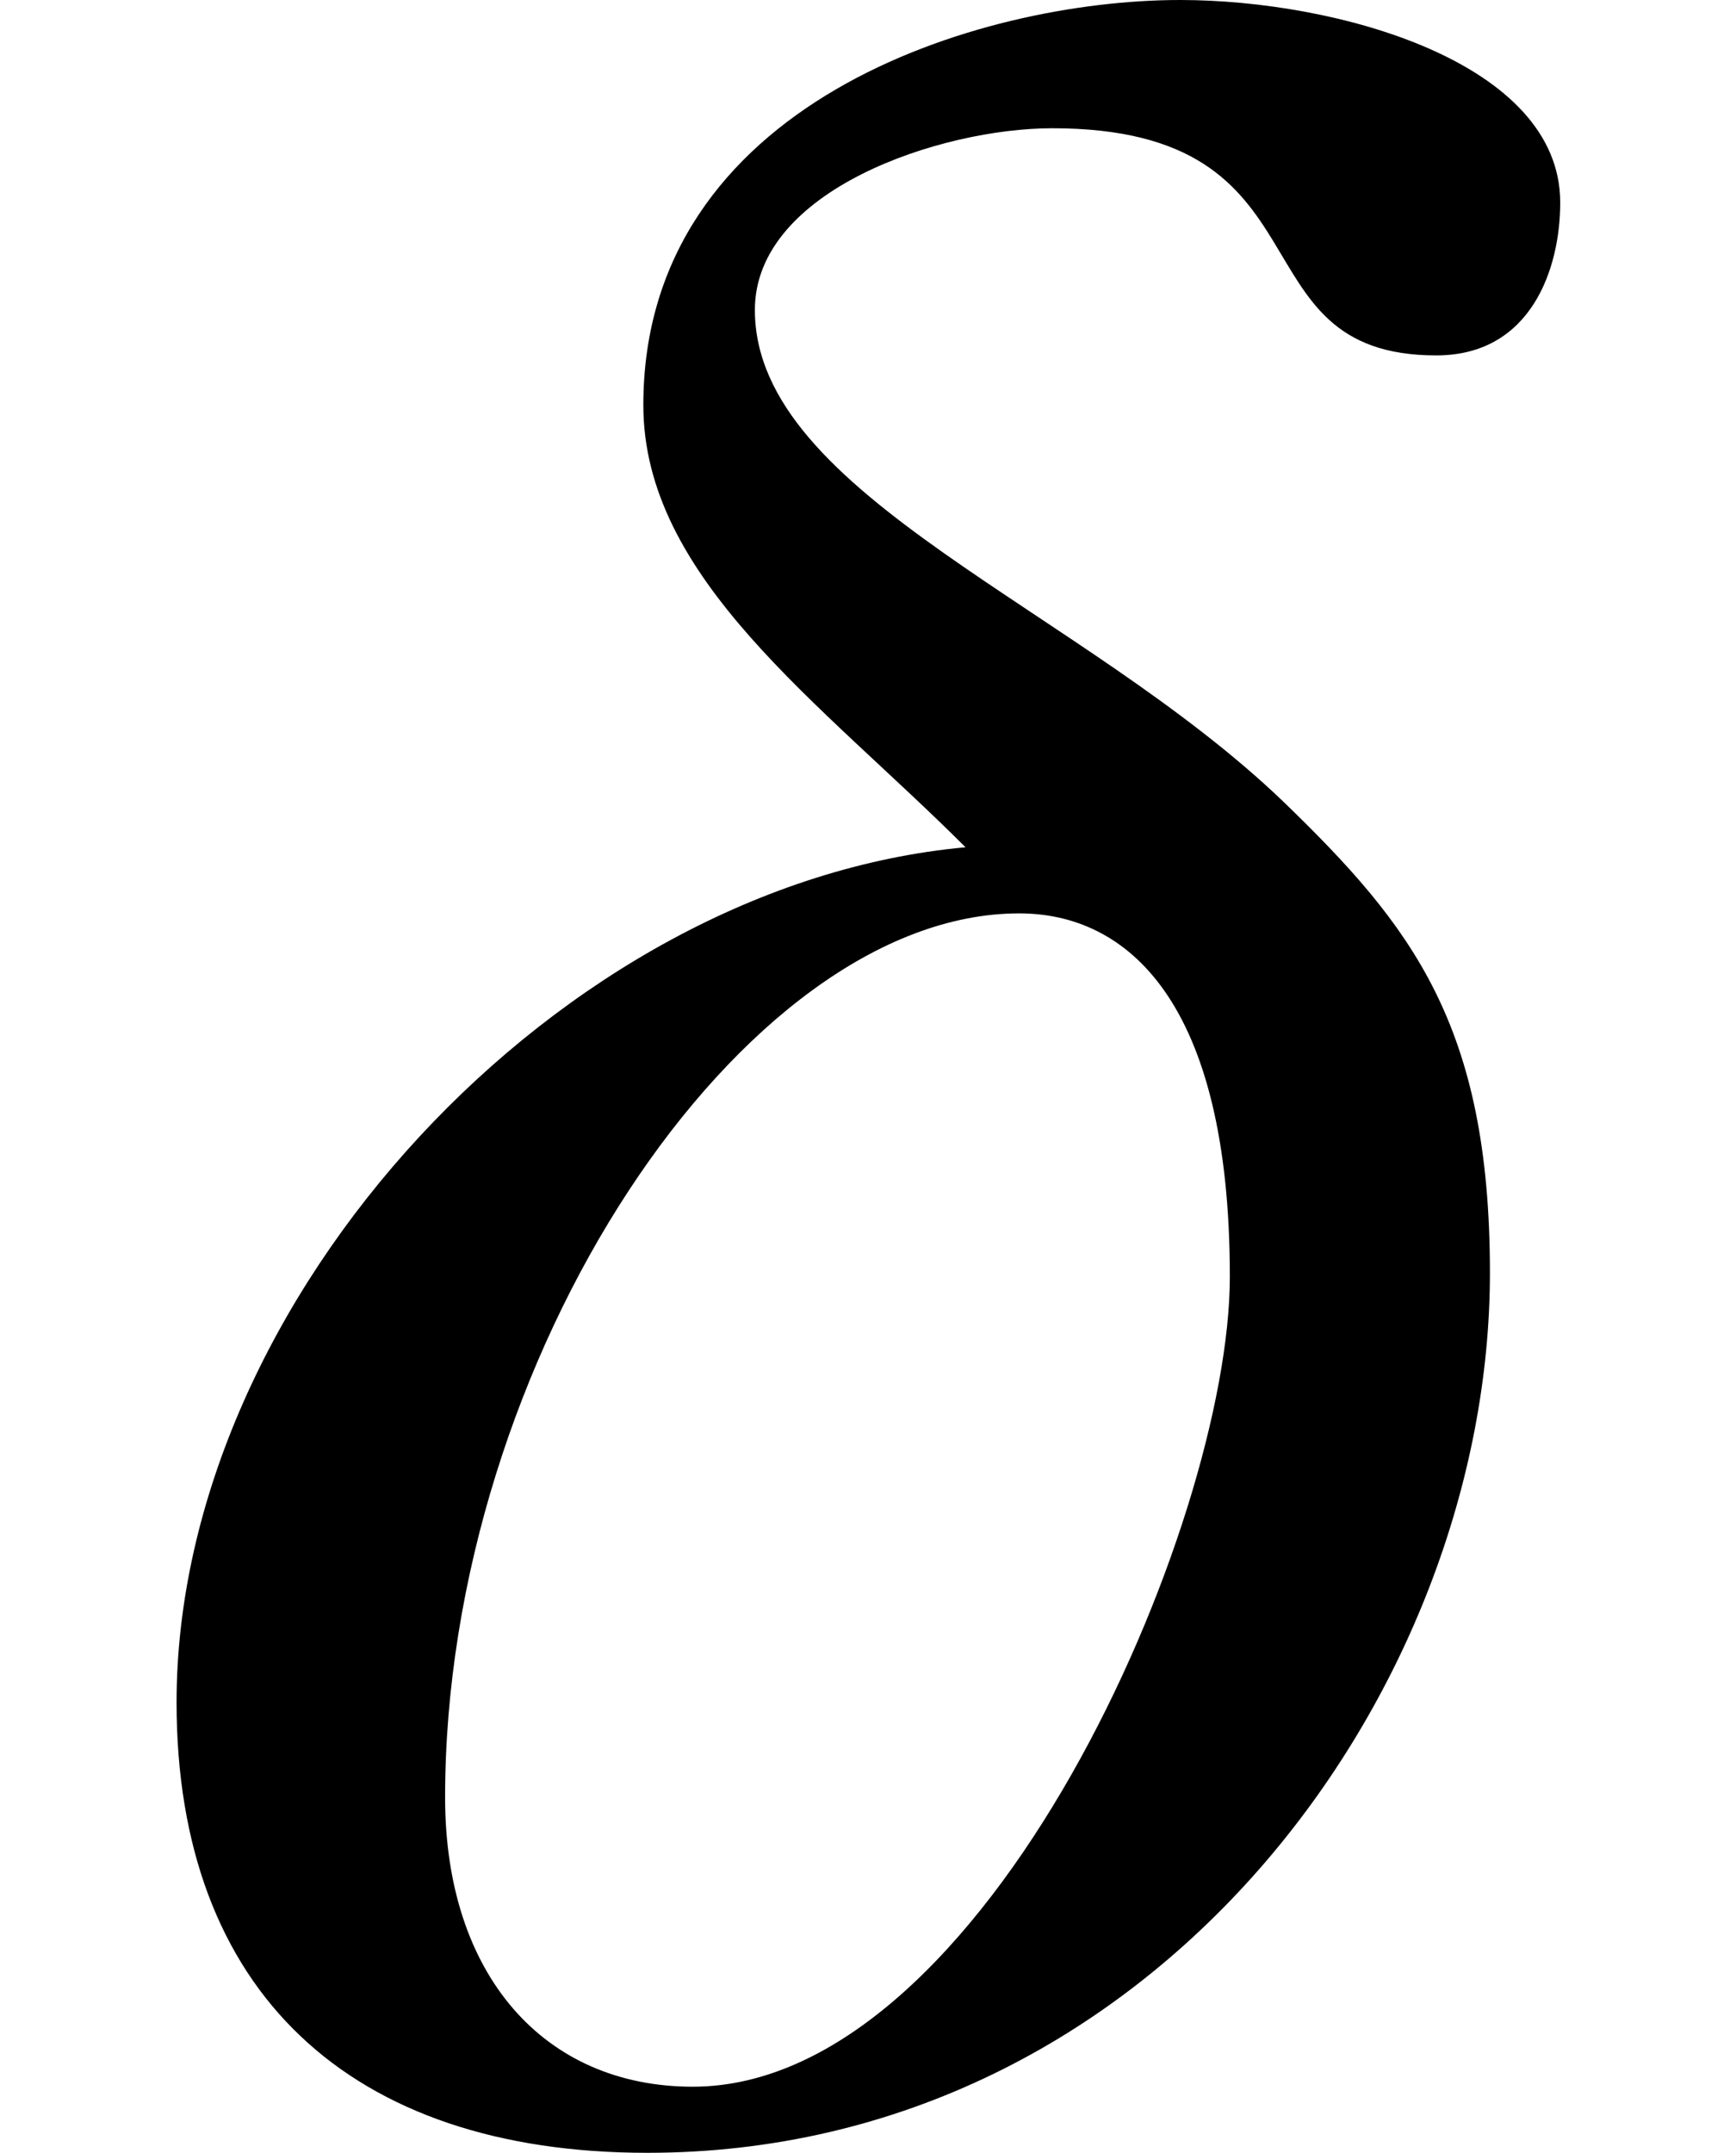 <svg xmlns="http://www.w3.org/2000/svg" xmlns:xlink="http://www.w3.org/1999/xlink" width="6.568pt" height="8.141pt" viewBox="0 0 6.568 8.141" version="1.1">
<defs>
<g>
<symbol overflow="visible" id="glyph0-0">
<path style="stroke:none;" d="M 5.516 -7.25 C 5.516 -7.781 4.672 -8.016 4.078 -8.016 C 3.312 -8.016 2.047 -7.625 2.047 -6.484 C 2.047 -5.828 2.719 -5.359 3.266 -4.812 C 1.734 -4.672 0.281 -3.109 0.281 -1.578 C 0.281 -0.484 0.938 0.125 2.062 0.125 C 3.984 0.125 5.25 -1.625 5.25 -3.203 C 5.25 -4.141 4.953 -4.516 4.469 -4.984 C 3.703 -5.719 2.469 -6.141 2.469 -6.844 C 2.469 -7.297 3.172 -7.531 3.594 -7.531 C 4.672 -7.531 4.266 -6.672 5.047 -6.672 C 5.406 -6.672 5.516 -7 5.516 -7.25 Z M 4.266 -3.188 C 4.266 -2.25 3.344 -0.125 2.234 -0.125 C 1.672 -0.125 1.297 -0.547 1.297 -1.219 C 1.297 -2.875 2.422 -4.562 3.469 -4.562 C 3.875 -4.562 4.266 -4.234 4.266 -3.188 Z M 4.266 -3.188 "/>
</symbol>
</g>
</defs>
<g id="surface1">
<g style="fill:rgb(0%,0%,0%);fill-opacity:1;">
  <use xlink:href="#glyph0-0" x="0.387" y="8.016"/>
</g>
</g>
</svg>
